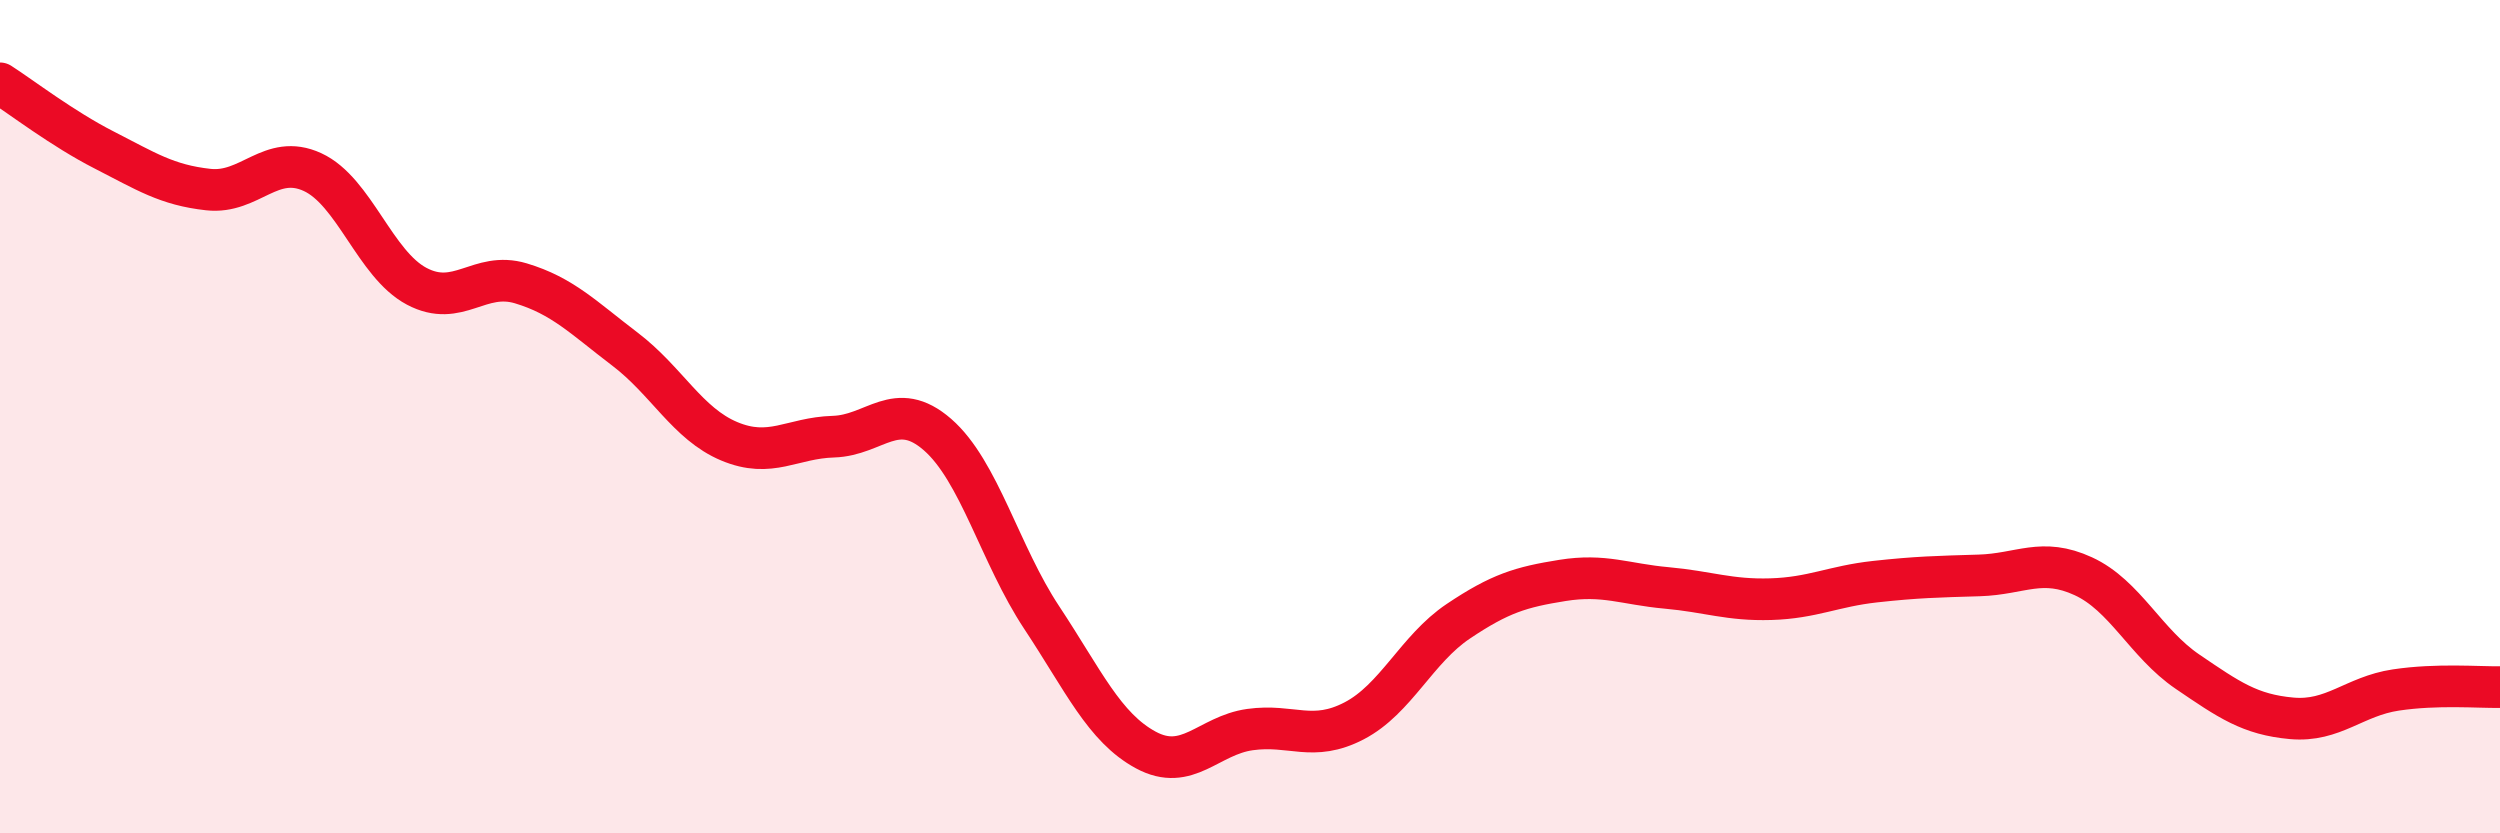 
    <svg width="60" height="20" viewBox="0 0 60 20" xmlns="http://www.w3.org/2000/svg">
      <path
        d="M 0,2 C 0.5,2.32 1.5,3.09 2.5,3.6 C 3.5,4.11 4,4.44 5,4.55 C 6,4.66 6.5,3.67 7.5,4.13 C 8.5,4.59 9,6.34 10,6.87 C 11,7.4 11.5,6.5 12.5,6.8 C 13.5,7.1 14,7.62 15,8.38 C 16,9.14 16.5,10.17 17.5,10.59 C 18.5,11.01 19,10.51 20,10.48 C 21,10.45 21.5,9.56 22.5,10.43 C 23.5,11.3 24,13.31 25,14.82 C 26,16.33 26.5,17.46 27.5,18 C 28.5,18.54 29,17.65 30,17.51 C 31,17.37 31.5,17.82 32.5,17.3 C 33.5,16.78 34,15.58 35,14.91 C 36,14.24 36.5,14.09 37.5,13.93 C 38.5,13.77 39,14.02 40,14.11 C 41,14.2 41.5,14.41 42.5,14.38 C 43.5,14.35 44,14.07 45,13.96 C 46,13.85 46.5,13.84 47.5,13.81 C 48.5,13.78 49,13.37 50,13.83 C 51,14.29 51.5,15.44 52.5,16.12 C 53.5,16.8 54,17.15 55,17.24 C 56,17.33 56.5,16.71 57.5,16.56 C 58.5,16.41 59.5,16.5 60,16.49L60 20L0 20Z"
        fill="#EB0A25"
        opacity="0.1"
        stroke-linecap="round"
        stroke-linejoin="round"
      />
      <path
        d="M 0,2 C 0.5,2.32 1.5,3.09 2.5,3.6 C 3.5,4.11 4,4.44 5,4.55 C 6,4.66 6.5,3.67 7.5,4.13 C 8.5,4.59 9,6.34 10,6.87 C 11,7.4 11.5,6.5 12.5,6.8 C 13.5,7.1 14,7.62 15,8.38 C 16,9.14 16.5,10.17 17.5,10.59 C 18.5,11.01 19,10.51 20,10.48 C 21,10.45 21.5,9.56 22.5,10.43 C 23.5,11.3 24,13.31 25,14.82 C 26,16.33 26.5,17.46 27.5,18 C 28.5,18.54 29,17.65 30,17.51 C 31,17.37 31.5,17.82 32.5,17.3 C 33.5,16.78 34,15.58 35,14.91 C 36,14.24 36.5,14.09 37.5,13.93 C 38.5,13.77 39,14.02 40,14.11 C 41,14.2 41.5,14.41 42.5,14.38 C 43.5,14.35 44,14.07 45,13.96 C 46,13.85 46.5,13.84 47.5,13.81 C 48.5,13.78 49,13.37 50,13.83 C 51,14.29 51.5,15.44 52.5,16.12 C 53.5,16.8 54,17.15 55,17.24 C 56,17.33 56.5,16.71 57.5,16.56 C 58.5,16.41 59.5,16.5 60,16.49"
        stroke="#EB0A25"
        stroke-width="1"
        fill="none"
        stroke-linecap="round"
        stroke-linejoin="round"
      />
    </svg>
  
